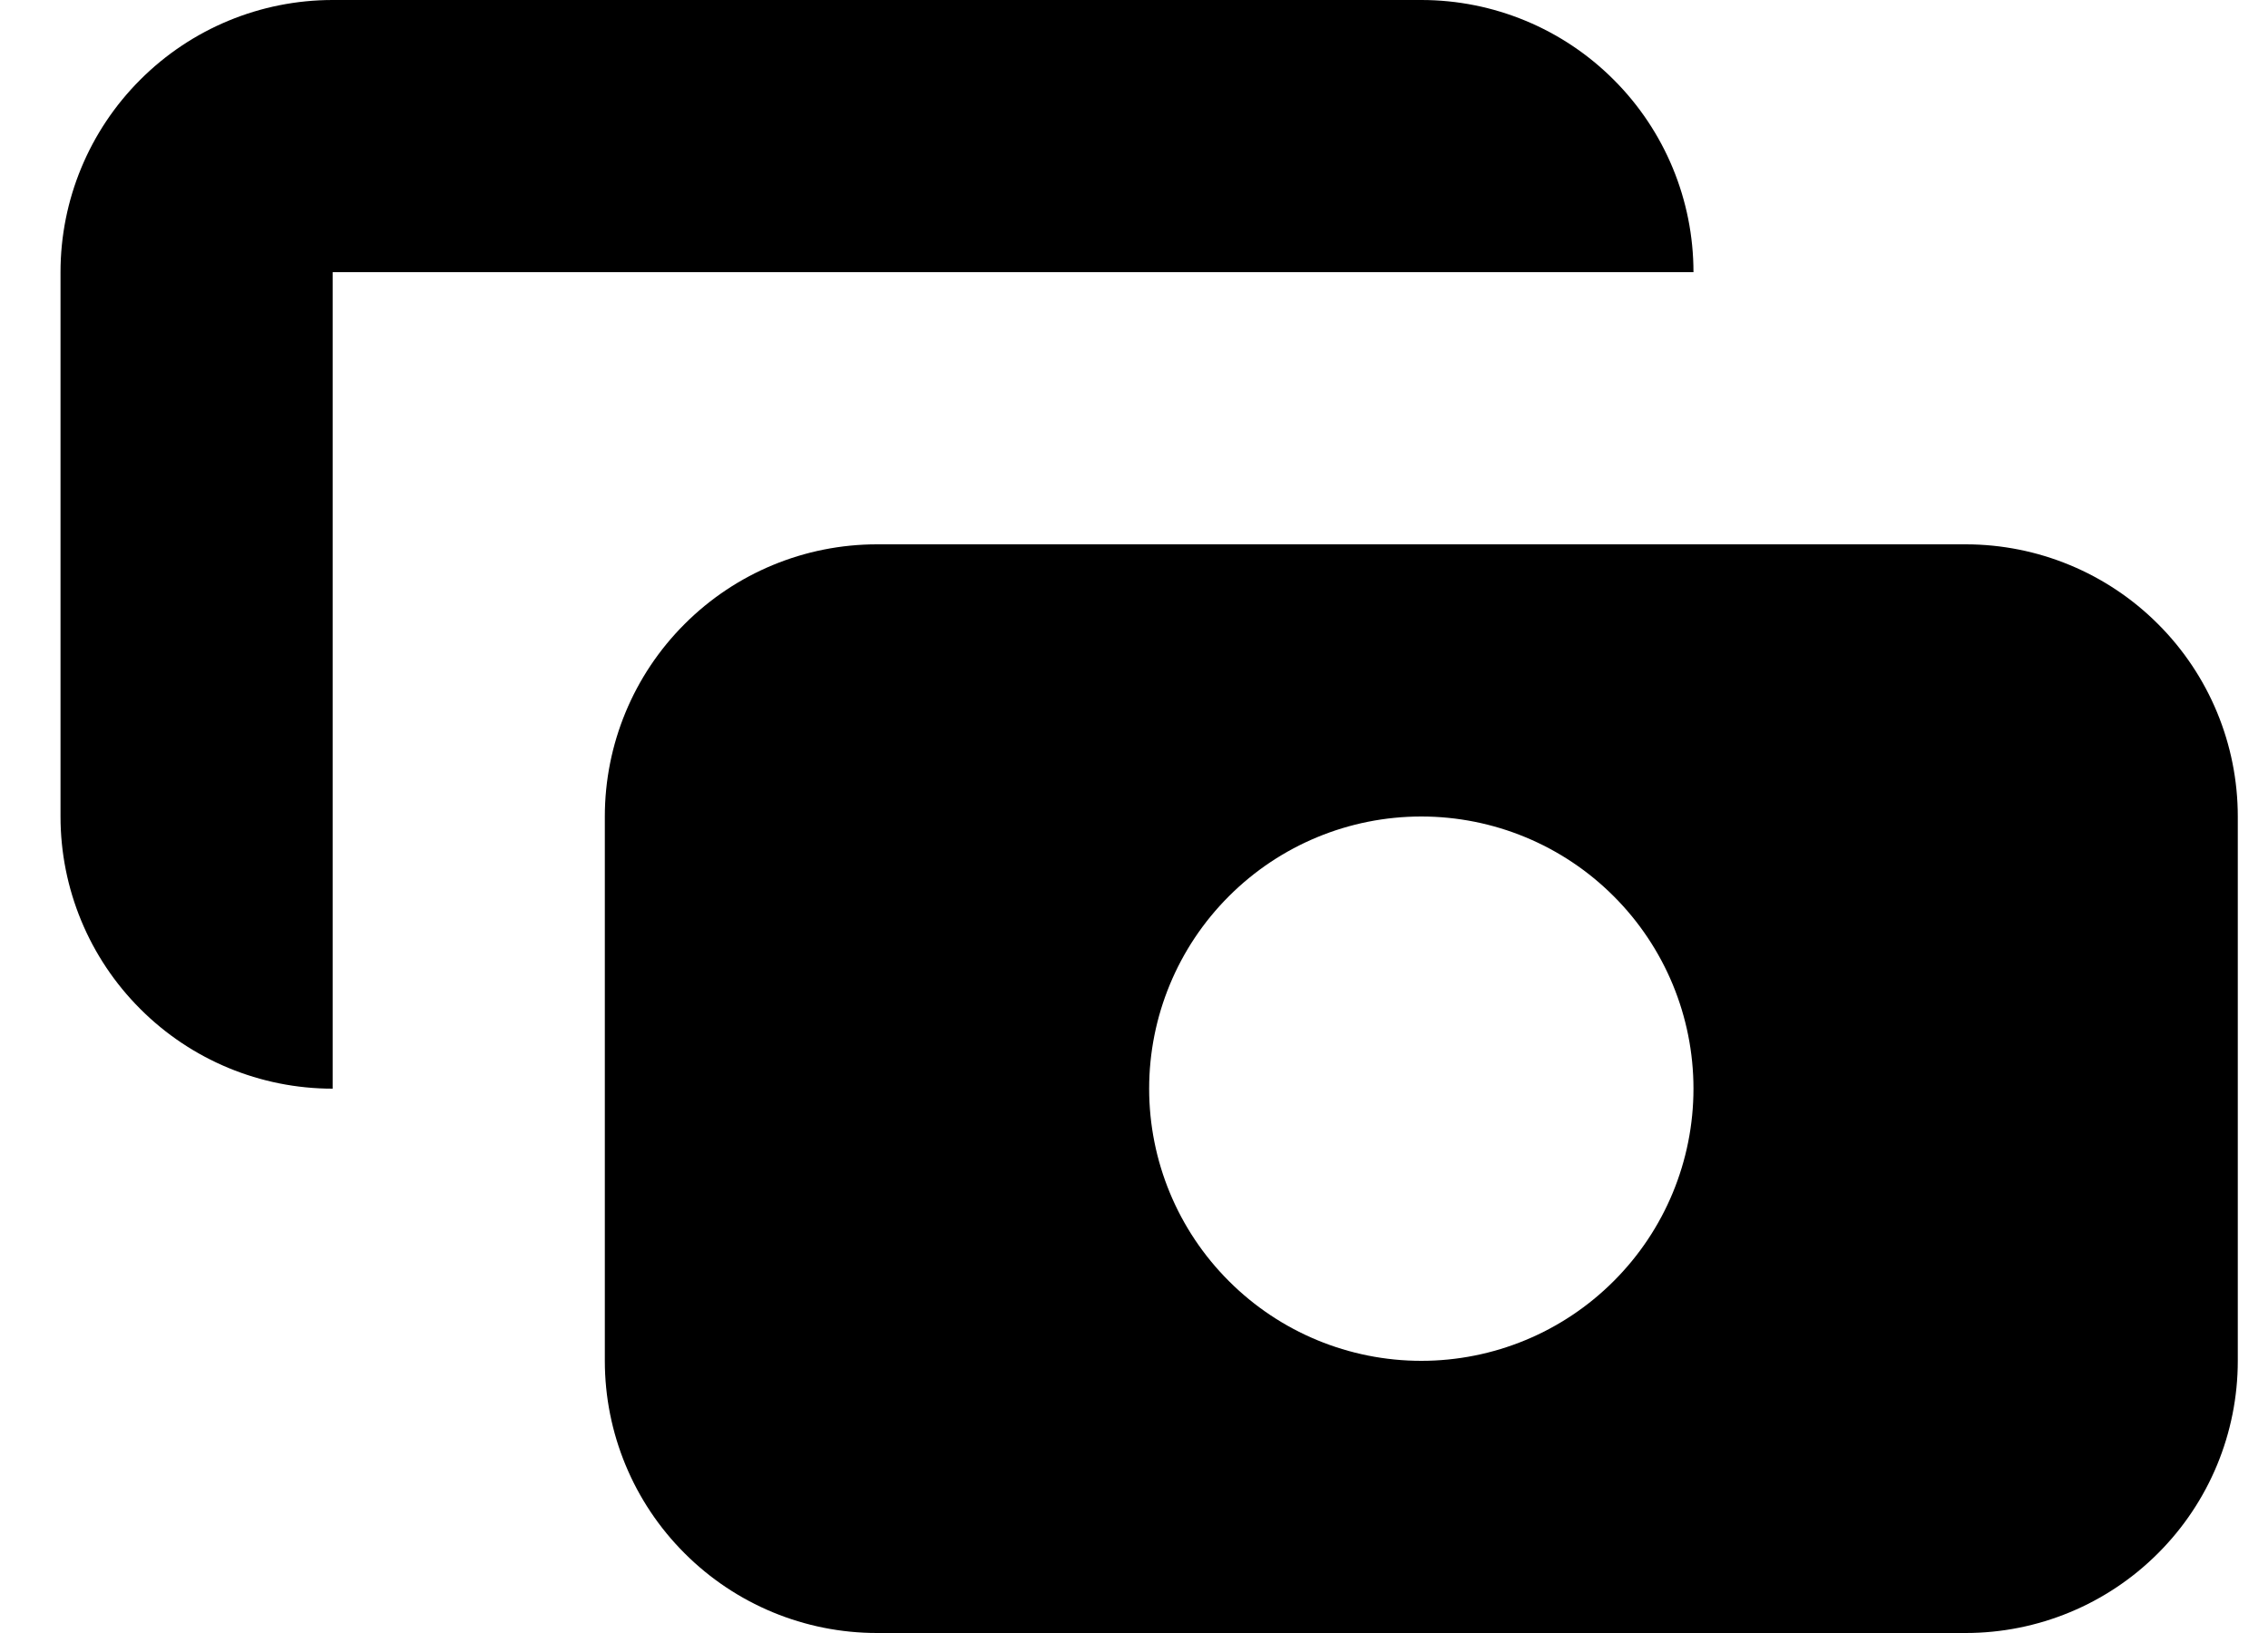 <svg width="25" height="18" viewBox="0 0 25 18" fill="none" xmlns="http://www.w3.org/2000/svg">
<path fill-rule="evenodd" clip-rule="evenodd" d="M3.667 0C2.871 0 2.108 0.316 1.546 0.879C0.983 1.441 0.667 2.204 0.667 3V9C0.667 9.796 0.983 10.559 1.546 11.121C2.108 11.684 2.871 12 3.667 12V3H18.667C18.667 2.204 18.351 1.441 17.788 0.879C17.226 0.316 16.463 0 15.667 0H3.667ZM6.667 9C6.667 8.204 6.983 7.441 7.546 6.879C8.108 6.316 8.871 6 9.667 6H21.667C22.463 6 23.226 6.316 23.788 6.879C24.351 7.441 24.667 8.204 24.667 9V15C24.667 15.796 24.351 16.559 23.788 17.121C23.226 17.684 22.463 18 21.667 18H9.667C8.871 18 8.108 17.684 7.546 17.121C6.983 16.559 6.667 15.796 6.667 15V9ZM15.667 15C16.463 15 17.226 14.684 17.788 14.121C18.351 13.559 18.667 12.796 18.667 12C18.667 11.204 18.351 10.441 17.788 9.879C17.226 9.316 16.463 9 15.667 9C14.871 9 14.108 9.316 13.546 9.879C12.983 10.441 12.667 11.204 12.667 12C12.667 12.796 12.983 13.559 13.546 14.121C14.108 14.684 14.871 15 15.667 15Z" fill="black"/>
</svg>

